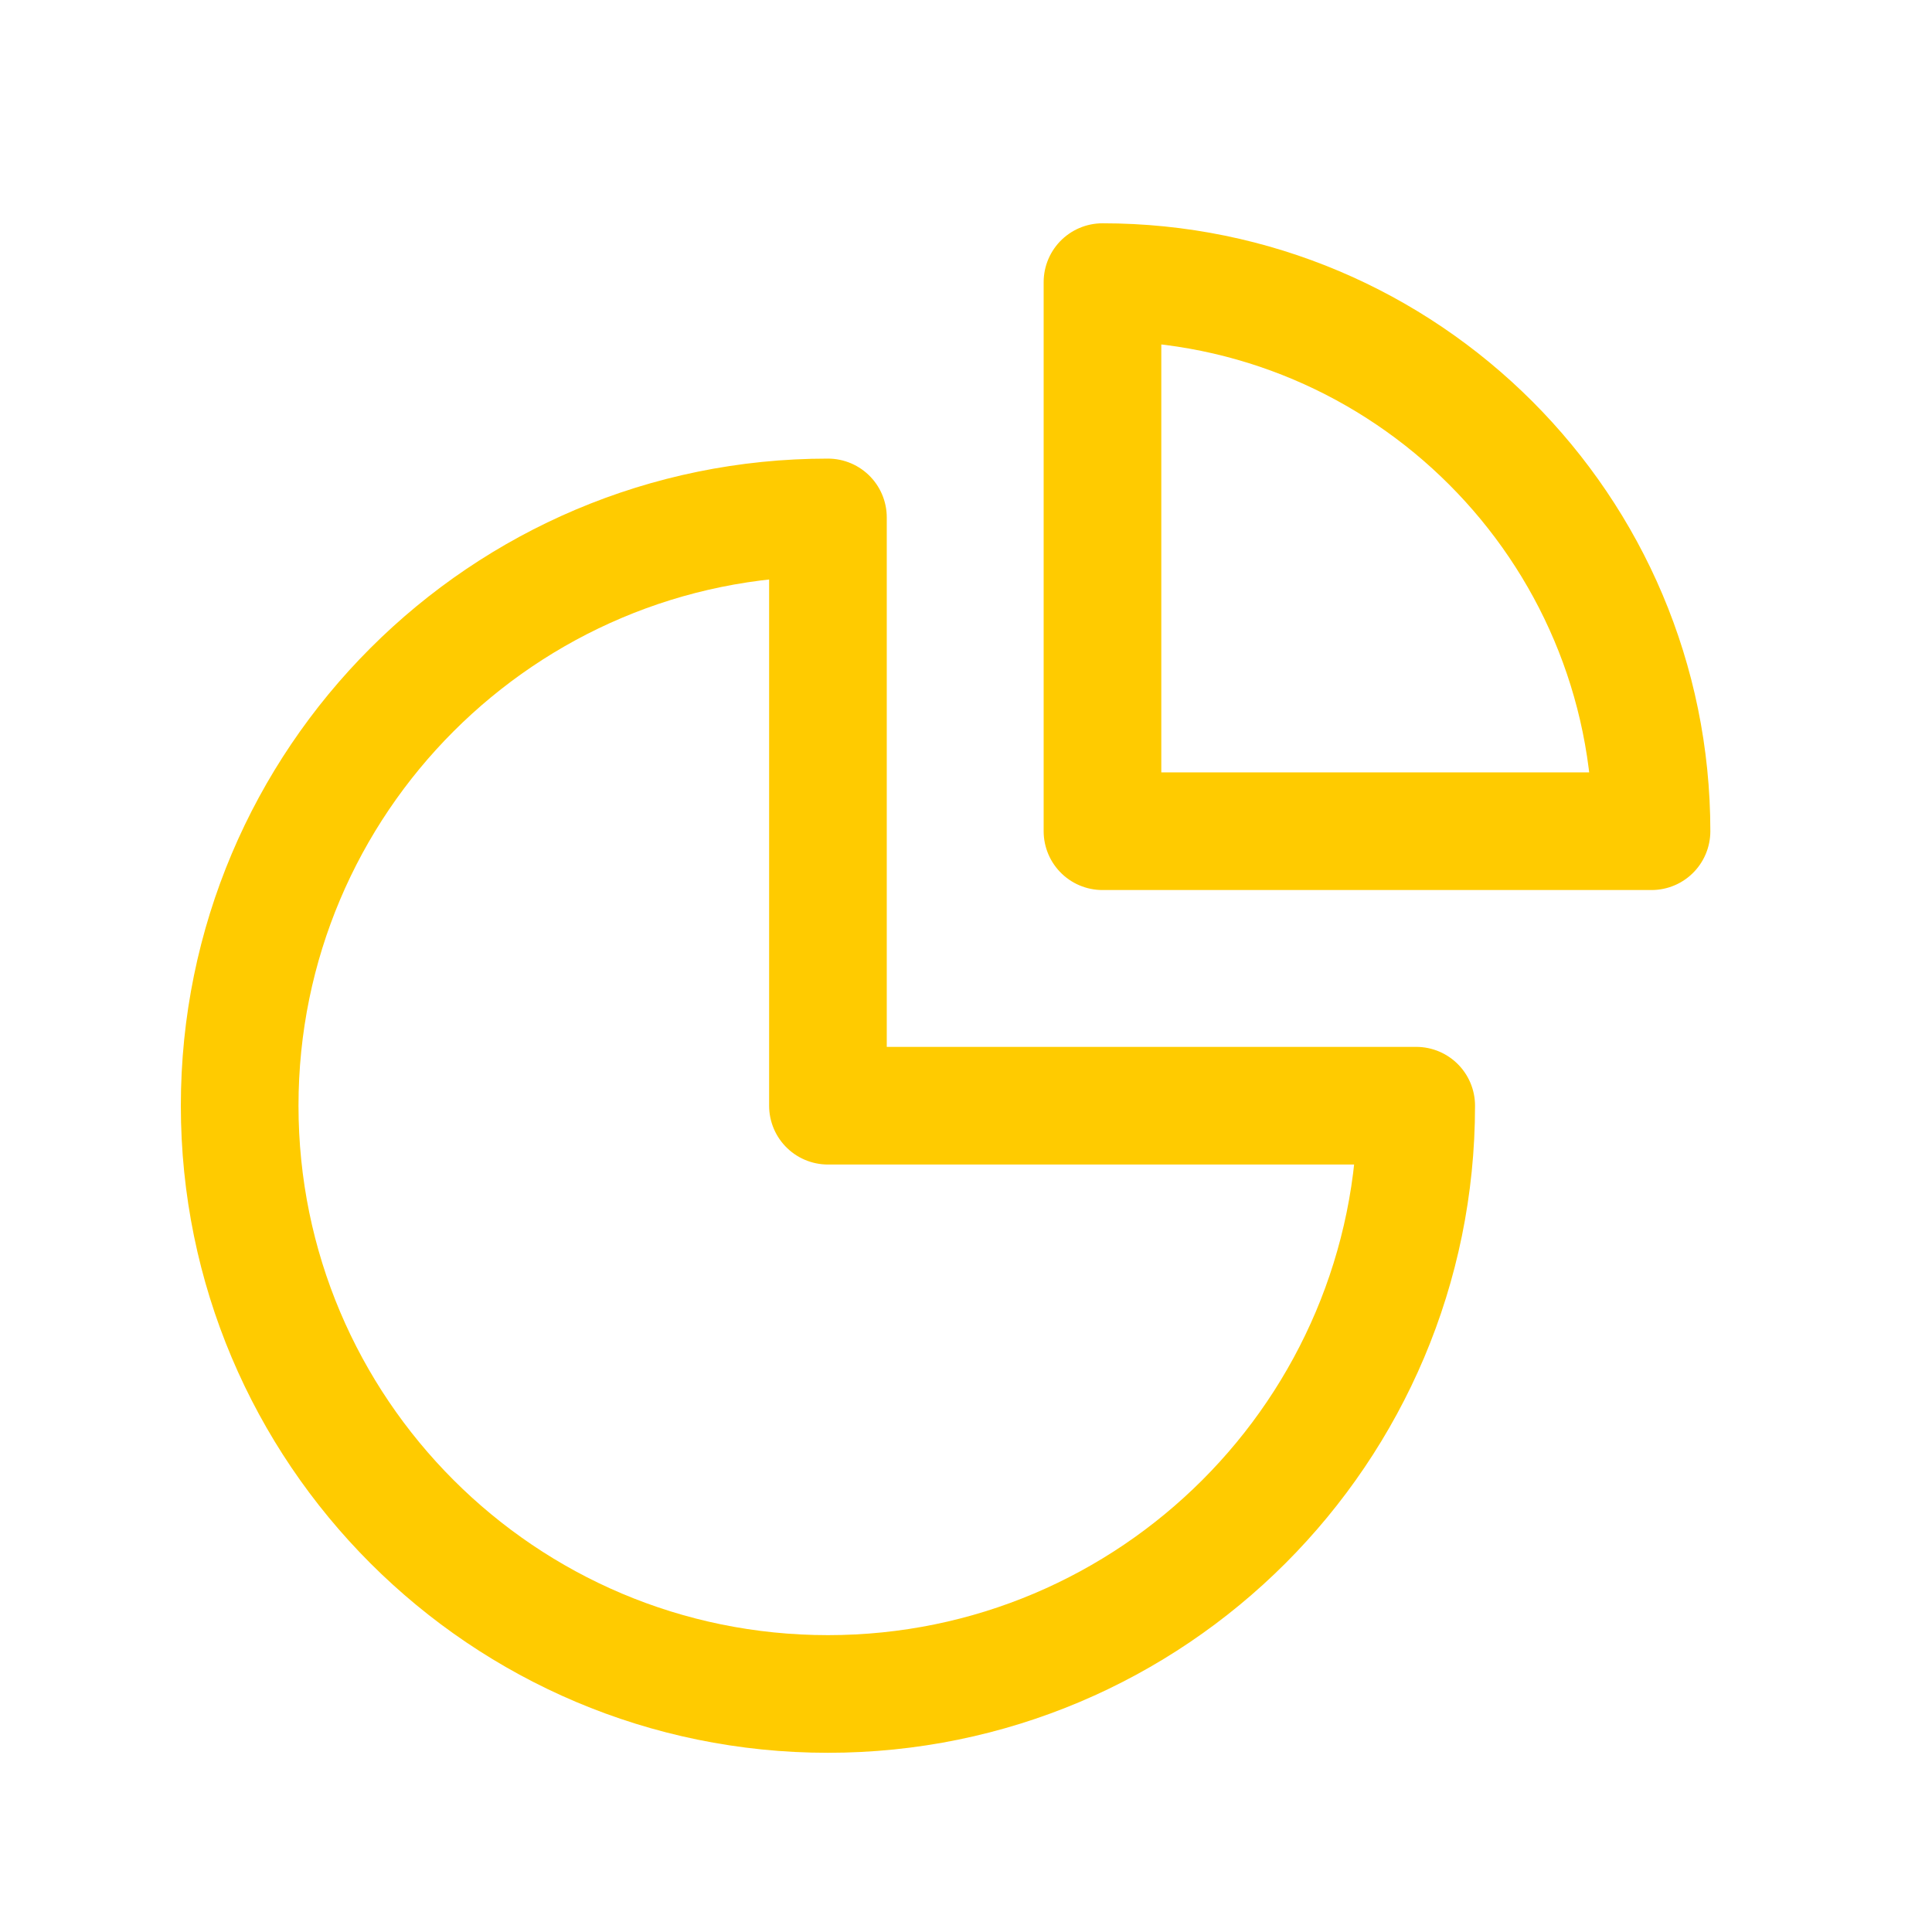 <svg width="39" height="39" viewBox="0 0 39 39" fill="none" xmlns="http://www.w3.org/2000/svg">
<path fill-rule="evenodd" clip-rule="evenodd" d="M16.713 10.445C10.155 10.445 4.838 15.762 4.838 22.32C4.838 28.878 10.155 34.195 16.713 34.195C23.271 34.195 28.588 28.878 28.588 22.32H16.713V10.445Z" stroke="#FFCB00" stroke-width="2.375" stroke-linecap="round" stroke-linejoin="round"/>
<path fill-rule="evenodd" clip-rule="evenodd" d="M33.338 16.779C33.338 10.658 28.376 5.695 22.255 5.695V16.779H33.338Z" stroke="#FFCB00" stroke-width="2.375" stroke-linecap="round" stroke-linejoin="round"/>
</svg>
